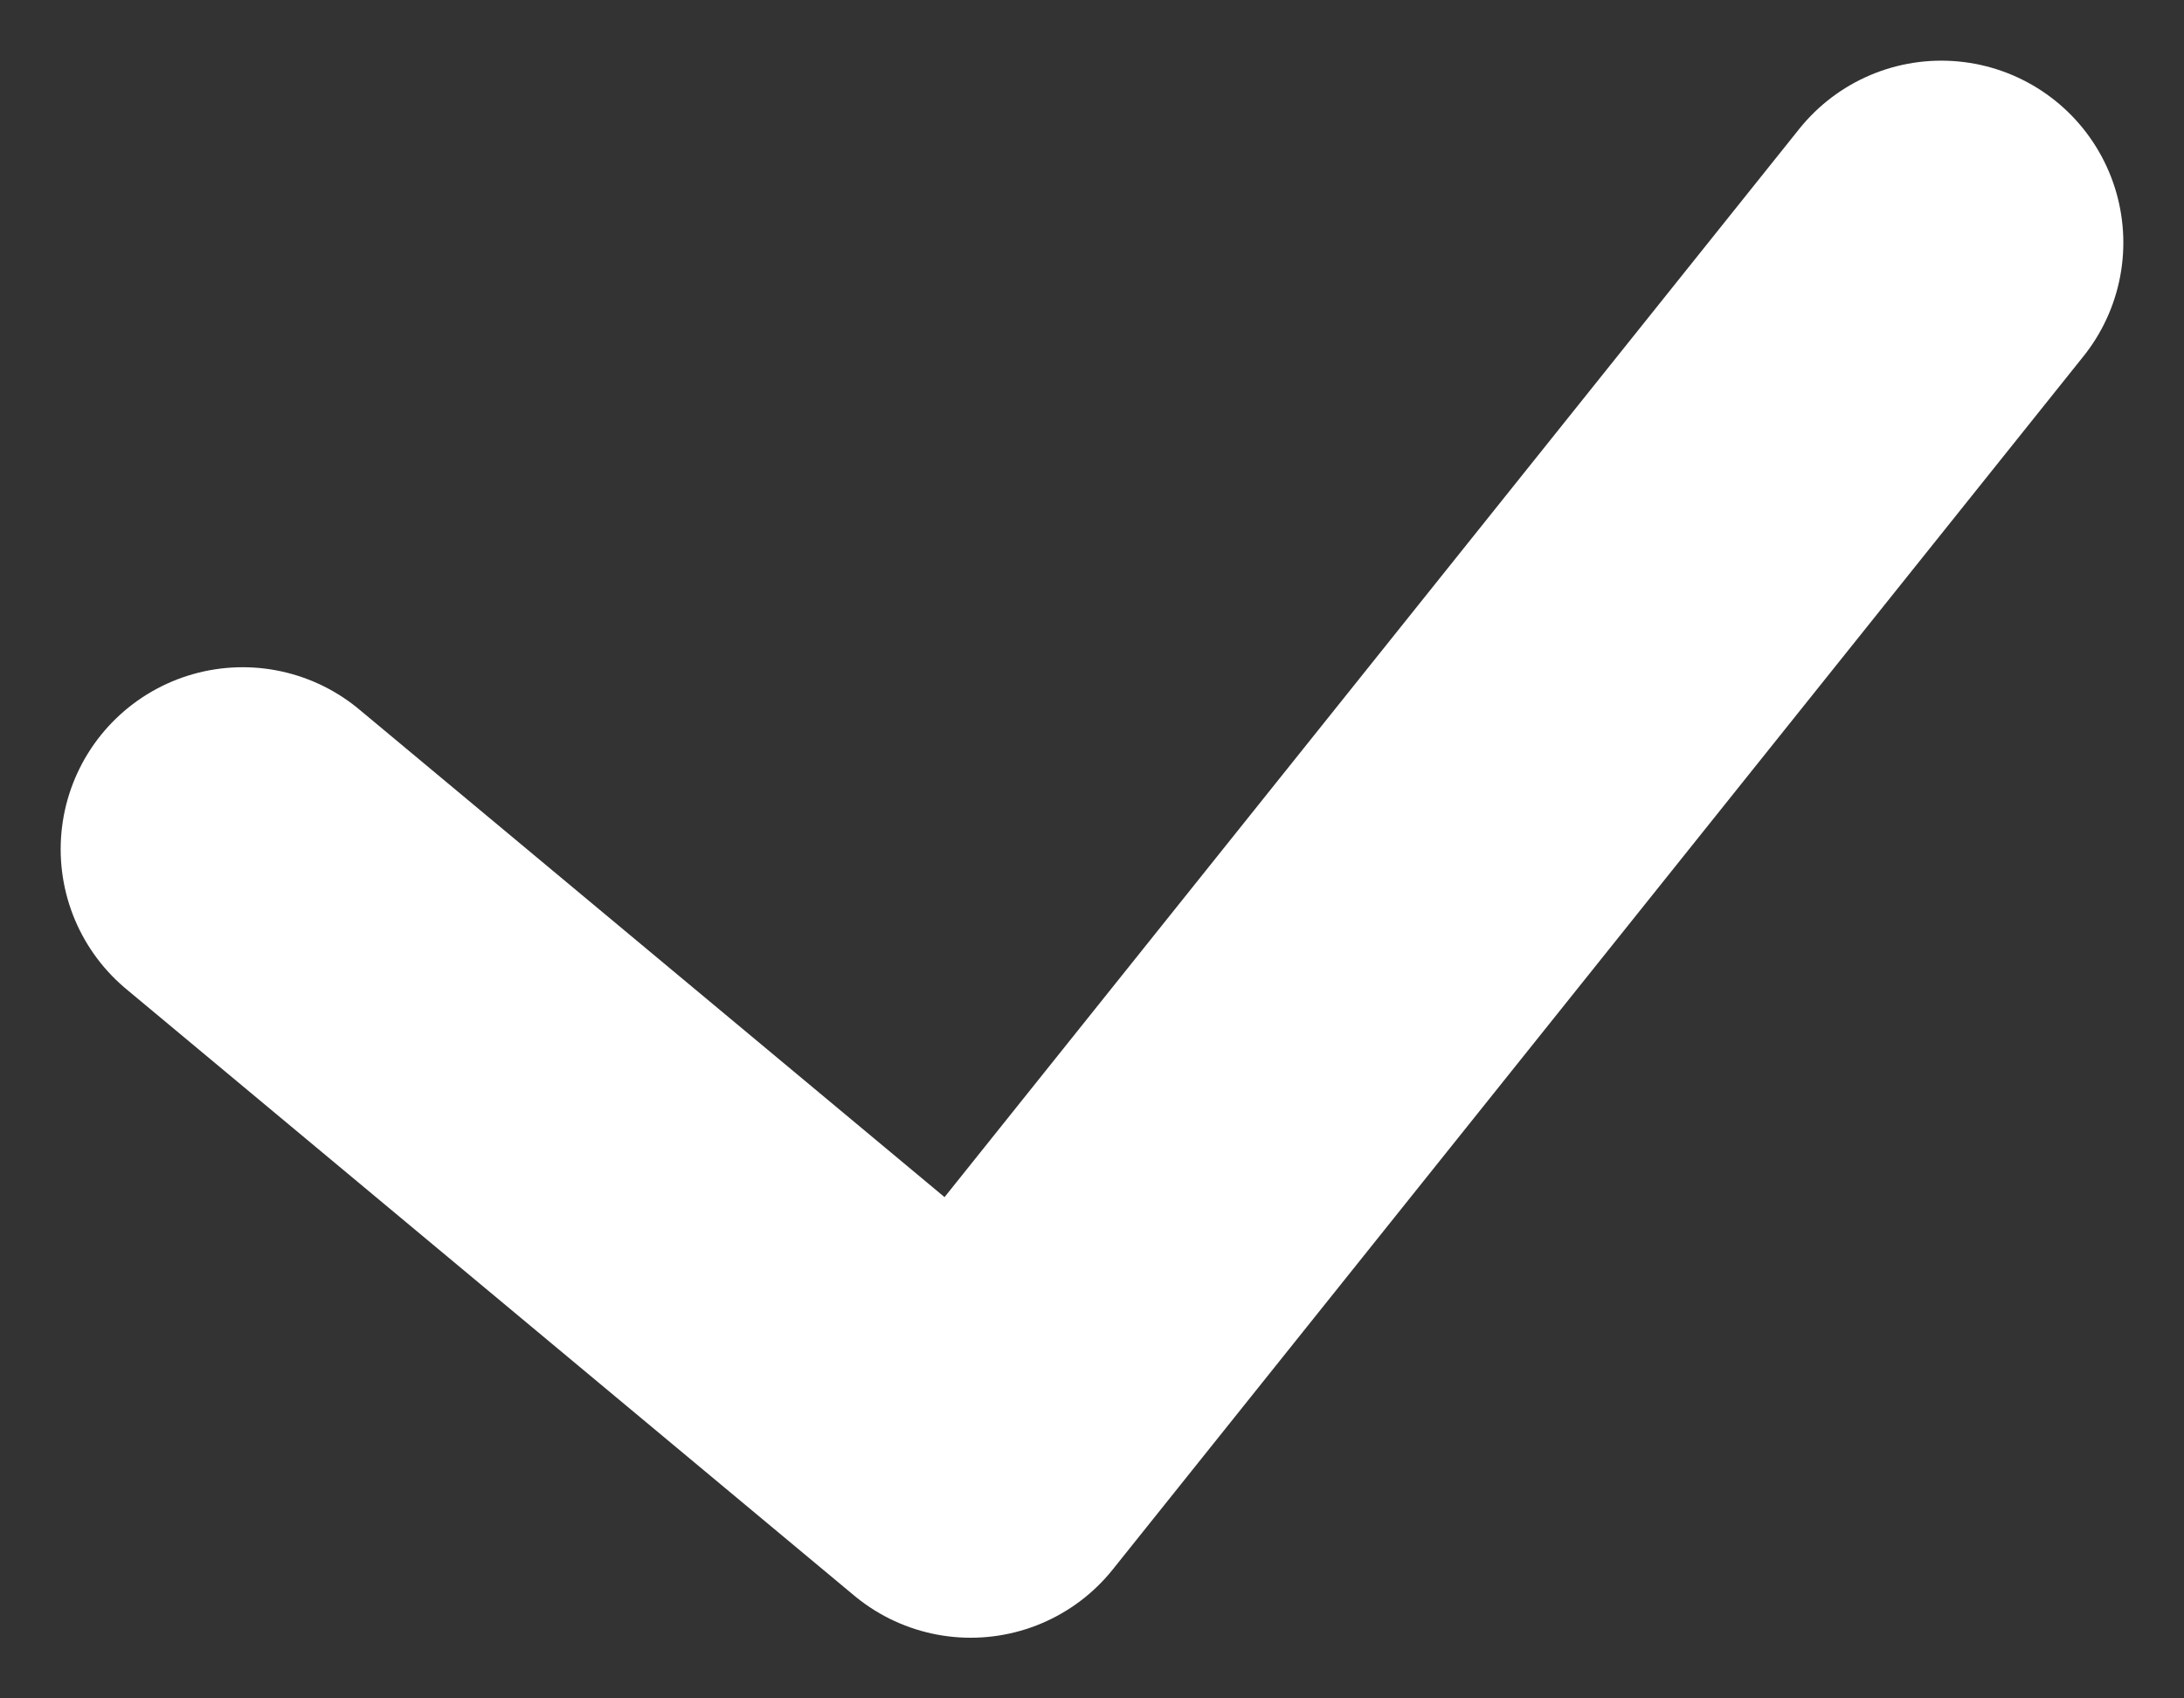 <svg width="9" height="7" viewBox="0 0 9 7" fill="none" xmlns="http://www.w3.org/2000/svg">
<rect x="0" y="0" width="9" height="7" fill="#333333" stroke="none"/>
<path d="M1 3.5L4 6L8 1" stroke="white" stroke-width="1.5" stroke-linecap="round" stroke-linejoin="round"/>
</svg>
